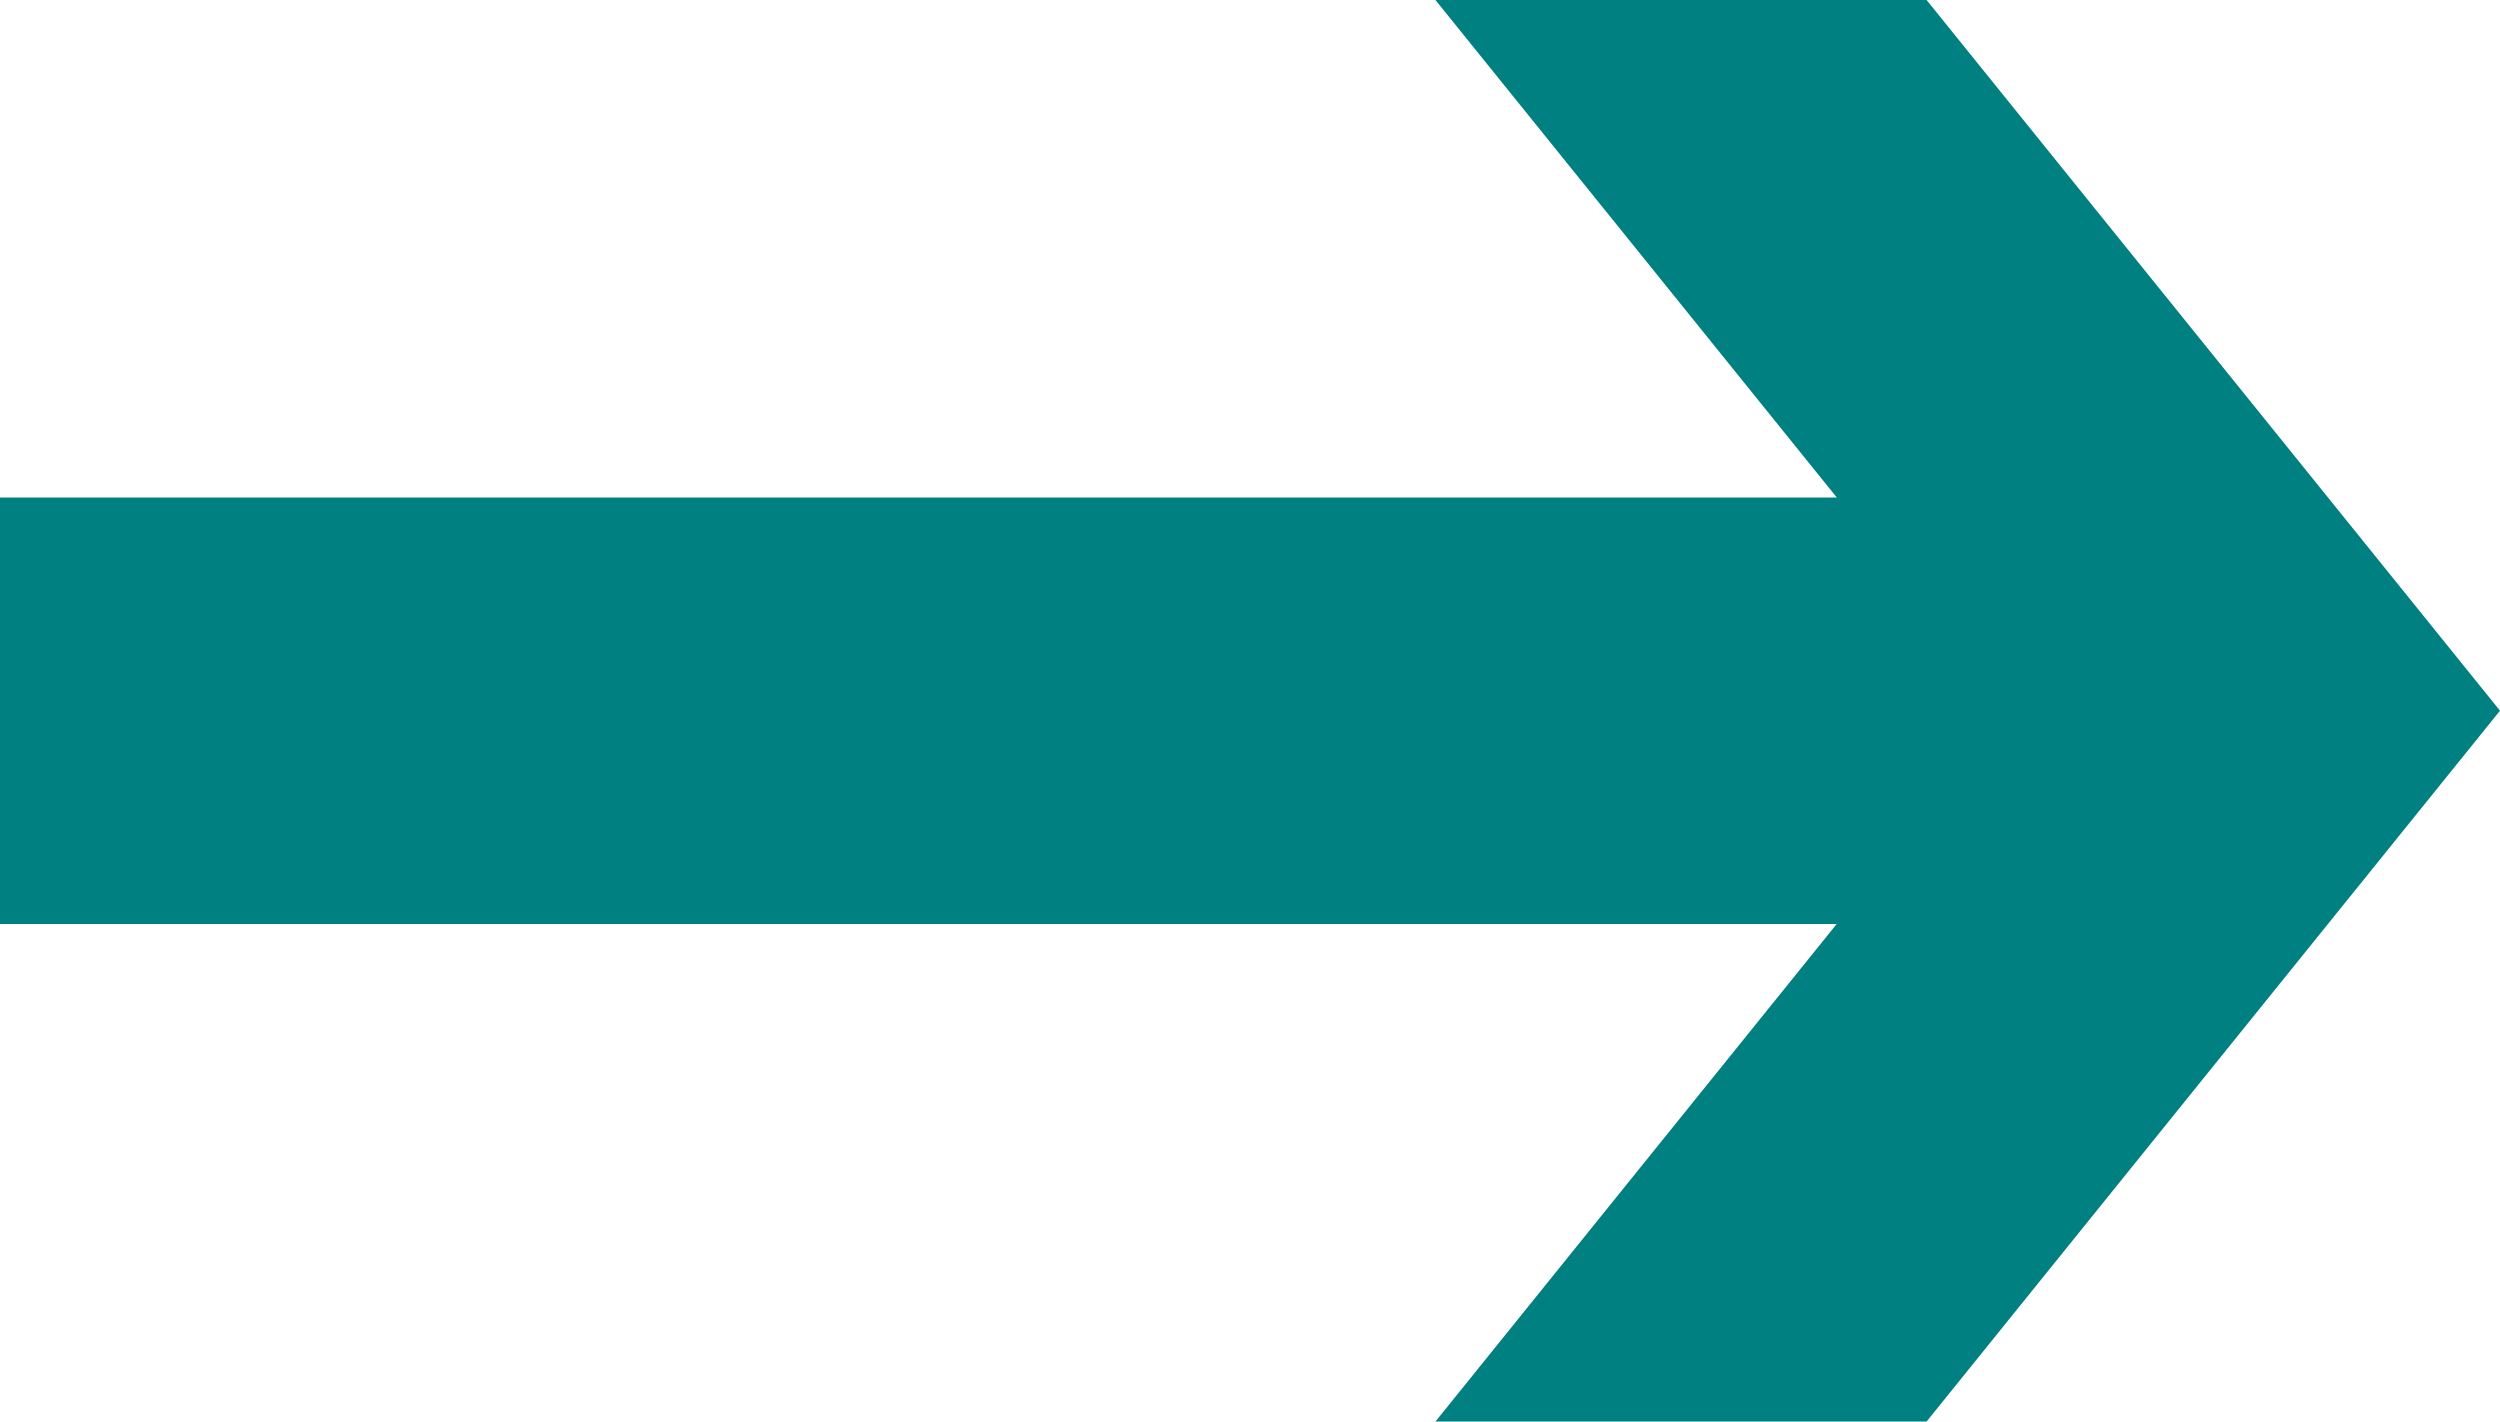 <?xml version="1.0" encoding="UTF-8"?> <svg xmlns="http://www.w3.org/2000/svg" id="Layer_1" data-name="Layer 1" viewBox="0 0 183.55 104.37"><defs><style> .cls-1 { fill: #008081; } </style></defs><polygon class="cls-1" points="141.45 0 105.39 0 134.86 36.53 0 36.53 0 67.84 134.85 67.84 105.39 104.37 141.45 104.37 183.55 52.18 141.45 0"></polygon></svg> 